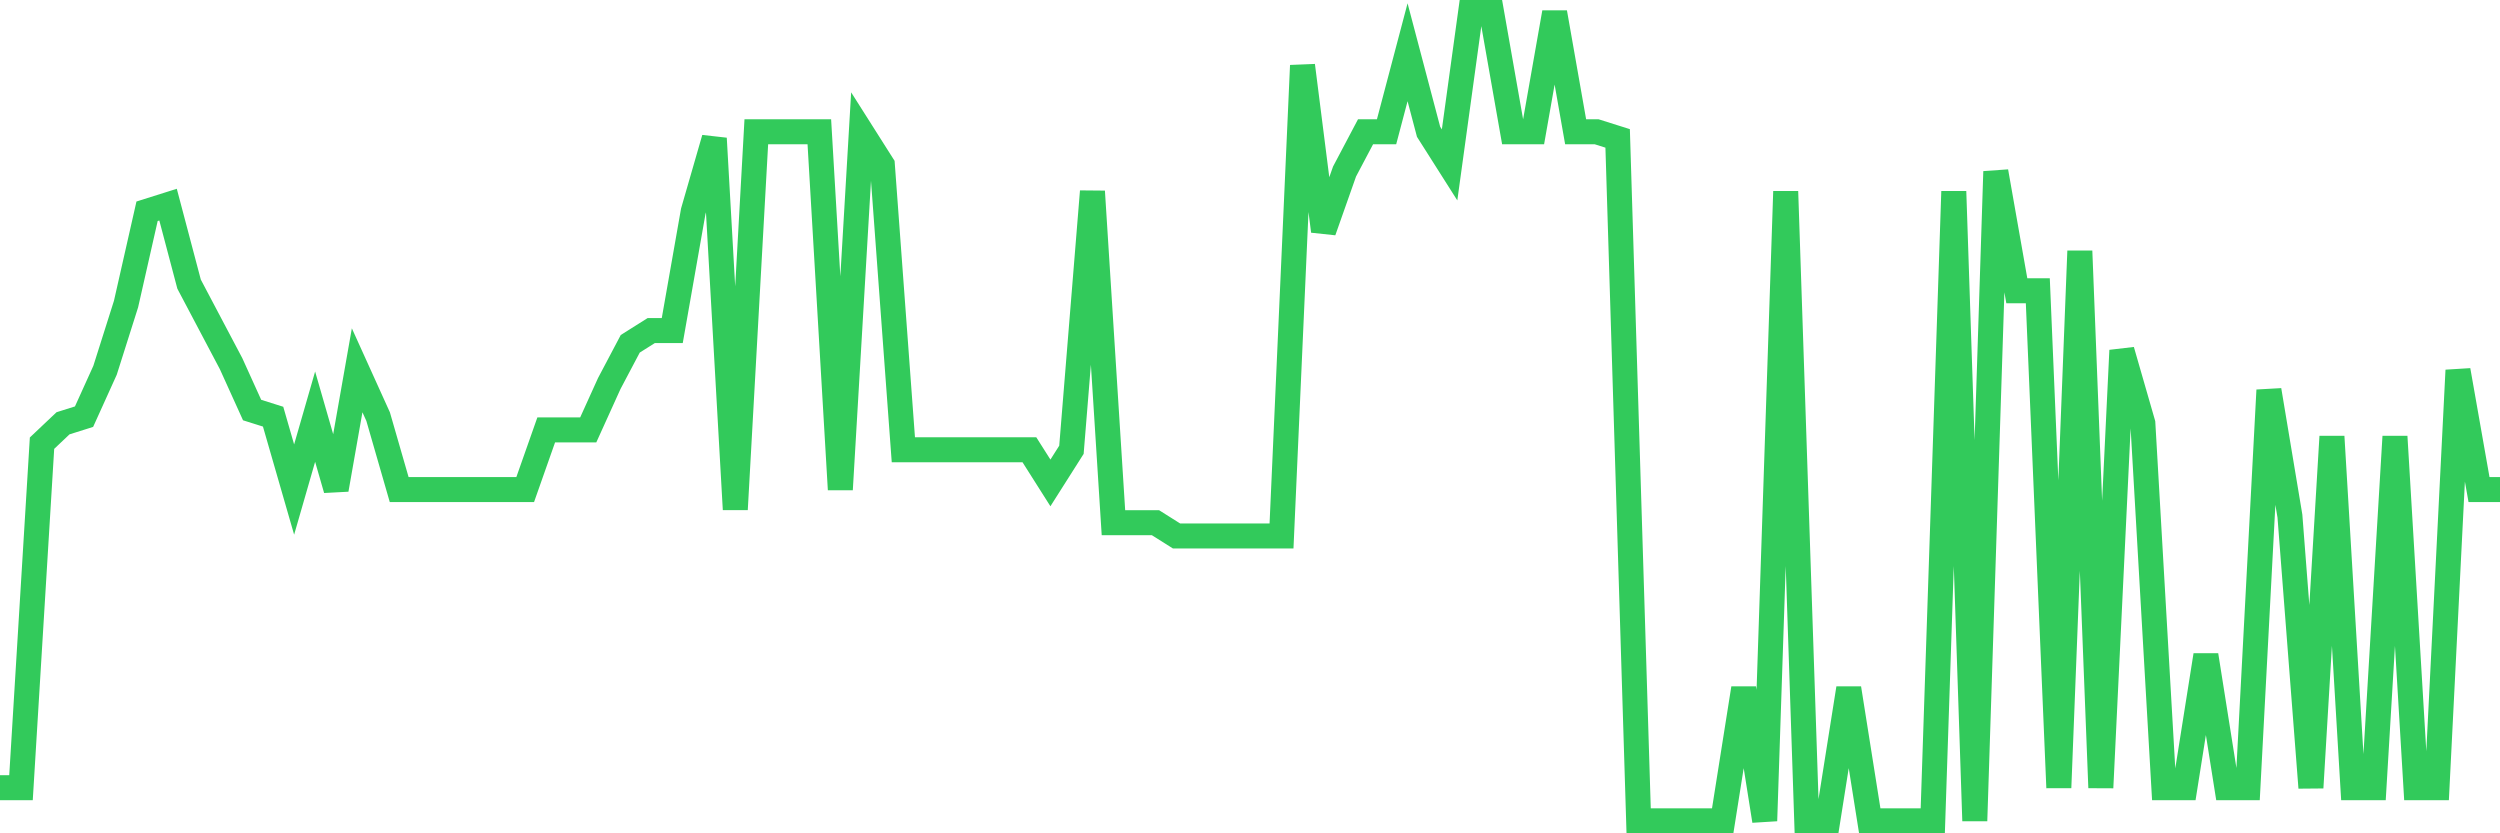 <svg
  xmlns="http://www.w3.org/2000/svg"
  xmlns:xlink="http://www.w3.org/1999/xlink"
  width="120"
  height="40"
  viewBox="0 0 120 40"
  preserveAspectRatio="none"
>
  <polyline
    points="0,37.81 1.008,37.81 2.017,21.272 3.025,20.318 4.034,20 5.042,17.774 6.05,14.593 7.059,10.141 8.067,9.823 9.076,13.639 10.084,15.548 11.092,17.456 12.101,19.682 13.109,20 14.118,23.498 15.126,20 16.134,23.498 17.143,17.774 18.151,20 19.16,23.498 20.168,23.498 21.176,23.498 22.185,23.498 23.193,23.498 24.202,23.498 25.21,23.498 26.218,20.636 27.227,20.636 28.235,20.636 29.244,18.41 30.252,16.502 31.261,15.866 32.269,15.866 33.277,10.141 34.286,6.643 35.294,24.452 36.303,6.325 37.311,6.325 38.319,6.325 39.328,6.325 40.336,23.498 41.345,6.325 42.353,7.915 43.361,21.59 44.37,21.59 45.378,21.59 46.387,21.59 47.395,21.59 48.403,21.59 49.412,21.59 50.42,23.18 51.429,21.59 52.437,9.187 53.445,25.089 54.454,25.089 55.462,25.089 56.471,25.725 57.479,25.725 58.487,25.725 59.496,25.725 60.504,25.725 61.513,25.725 62.521,3.144 63.529,11.095 64.538,8.233 65.546,6.325 66.555,6.325 67.563,2.508 68.571,6.325 69.58,7.915 70.588,0.6 71.597,0.6 72.605,6.325 73.613,6.325 74.622,0.6 75.63,6.325 76.639,6.325 77.647,6.643 78.655,39.4 79.664,39.4 80.672,39.4 81.681,39.4 82.689,39.4 83.697,33.039 84.706,39.4 85.714,9.187 86.723,39.4 87.731,39.4 88.739,33.039 89.748,39.4 90.756,39.4 91.765,39.4 92.773,39.4 93.782,9.187 94.79,39.4 95.798,8.233 96.807,13.957 97.815,13.957 98.824,37.81 99.832,12.049 100.84,37.81 101.849,16.82 102.857,20.318 103.866,37.81 104.874,37.81 105.882,31.449 106.891,37.81 107.899,37.81 108.908,18.728 109.916,24.77 110.924,37.81 111.933,20.954 112.941,37.81 113.95,37.81 114.958,20.954 115.966,37.81 116.975,37.81 117.983,17.774 118.992,23.498 120,23.498"
    fill="none"
    stroke="#32ca5b"
    stroke-width="1.2"
  >
  </polyline>
</svg>